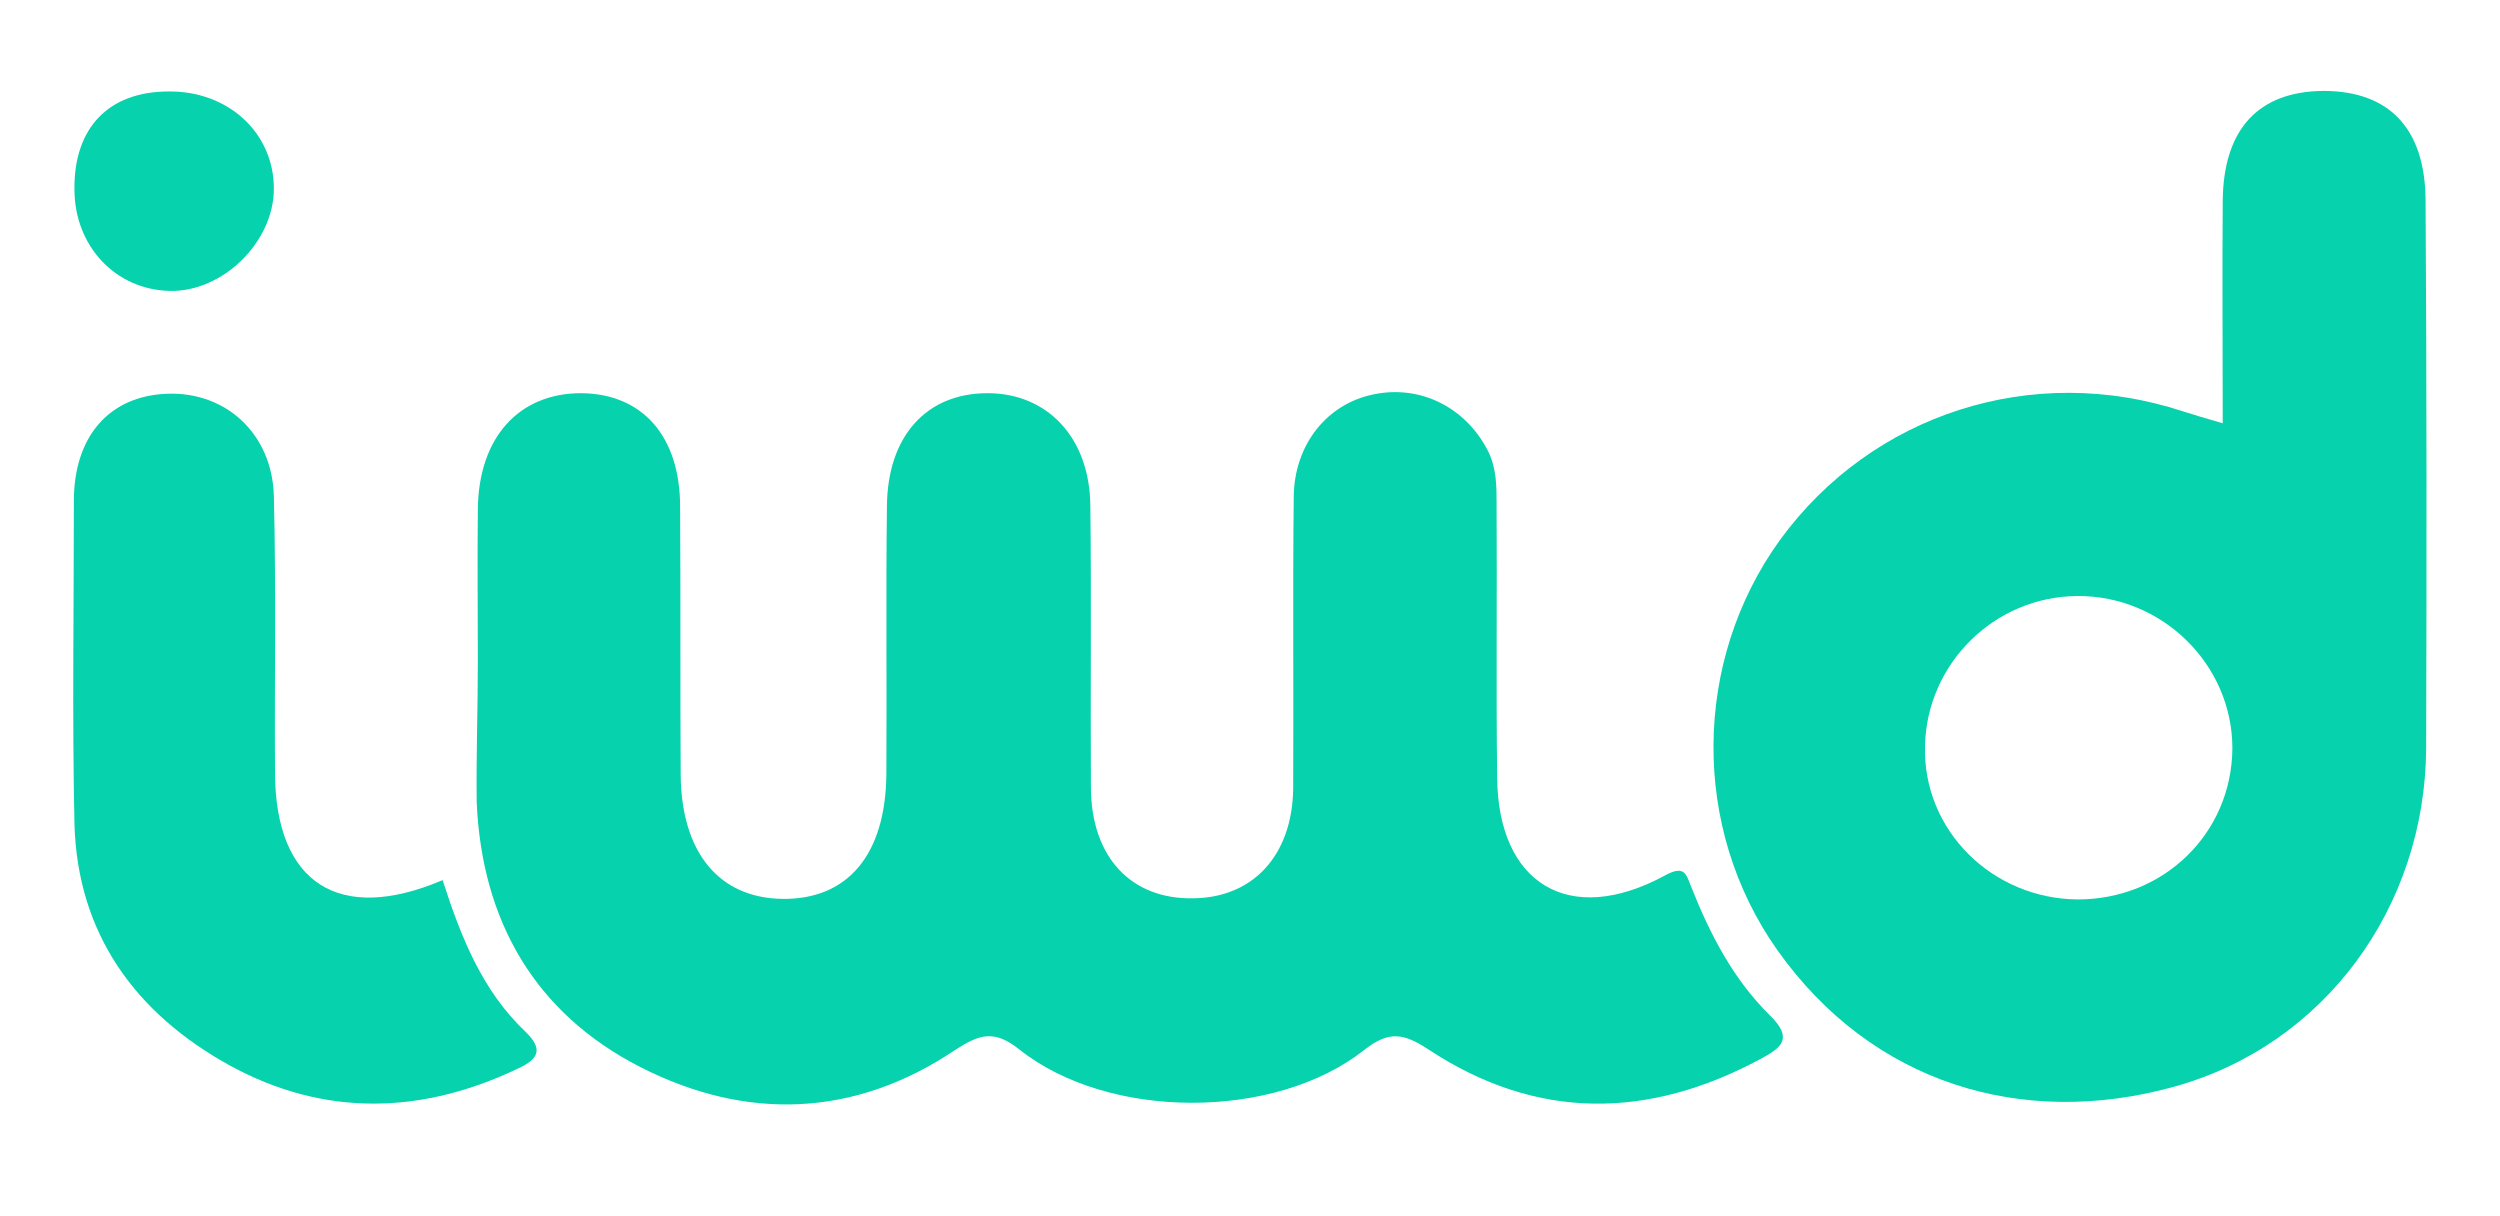 <?xml version="1.0" encoding="utf-8"?>
<!-- Generator: Adobe Illustrator 26.5.0, SVG Export Plug-In . SVG Version: 6.00 Build 0)  -->
<svg version="1.1" id="Layer_1" xmlns="http://www.w3.org/2000/svg" xmlns:xlink="http://www.w3.org/1999/xlink" x="0px" y="0px"
	 viewBox="0 0 440 214" style="enable-background:new 0 0 440 214;" xml:space="preserve">
<style type="text/css">
	.st0{display:none;}
	.st1{display:inline;fill:#47BEA4;}
	.st2{display:inline;fill:#47BDA4;}
	.st3{fill:#06D2AD;}
</style>
<g class="st0">
	<path class="st1" d="M-4.8,124.1c0-14.7-0.1-29.3,0-44c0.2-20.9,11.9-33.9,30.1-33.8C43.1,46.5,54,58.8,54.1,79.4
		c0.2,25.9,0,51.8,0.1,77.7c0.1,22.6,11,35.8,29.4,36.1c19.2,0.3,30.3-12.8,30.4-36.4c0.2-25.9-0.1-51.8,0.2-77.7
		c0.2-20.4,11.6-32.8,29.3-32.8c17.5,0,29.7,13,29.9,32.7c0.3,27.4,0,54.7,0.2,82.1c0.1,20.1,11.7,32.3,29.8,32.1
		c17.4-0.2,28.8-12.4,29-31.7c0.2-28.3-0.2-56.7,0.2-85c0.2-15.3,9.9-27,23.3-29.8c13.5-2.8,26.6,3.8,33,16.2
		c2.6,5.1,2.6,10.3,2.6,15.7c0.1,26.4-0.1,52.8,0.1,79.2c0.2,31.2,21,43.7,48.7,28.7c6-3.3,6.3-0.2,7.7,3.5
		c5.4,13.7,12.3,26.8,22.8,37.1c6.9,6.7,3.3,9.4-2.5,12.6c-32.7,17.7-65.3,18.2-96.7-2.6c-7.2-4.8-11.6-5.5-18.6,0.1
		c-25.9,20.4-74.3,20.5-100.3-0.1c-7.3-5.8-11.6-4.5-18.6,0.2c-29.3,19.7-60.7,20.7-91.5,5c-30.7-15.7-46.1-42.6-47.5-77
		C-5.3,151.5-4.8,137.8-4.8,124.1z"/>
	<path class="st1" d="M-15,187.8c5.5,17,11.8,32.3,24.1,44.1c5.3,5.1,3.7,7.9-1.9,10.6c-28.2,13.5-56.7,14.2-84.1-0.9
		c-27.2-15.1-44.3-38.1-45-70.3c-0.7-31.2-0.2-62.5-0.1-93.7c0-18.9,10.2-30.6,27-31.2c17-0.7,30.6,11.6,31.1,29.8
		c0.7,26.8,0.2,53.7,0.3,80.5C-63.6,188.7-45.3,200.7-15,187.8z"/>
	<path class="st2" d="M-122.1-12.9c-0.1-17.9,10-28.4,27.5-28.5c17.4-0.1,30.5,12,30.6,28.3C-64,2.4-78.8,17-94.3,16.6
		C-110.2,16.2-122.1,3.6-122.1-12.9z"/>
	<path class="st1" d="M561.3-9.8c-0.1-20.8-10.6-31.7-29.7-31.7c-18.8,0.1-29.1,11.1-29.3,32.1s0,42,0,64.6
		c-5.1-1.5-8.4-2.4-11.6-3.5c-43.6-14.3-90.3,0.6-117.1,37.4c-25.5,35.1-25.9,83.7-0.8,119.2c27.6,39,71.3,51.8,115.1,39.8
		c43.9-12.1,73.2-52.2,73.5-98.2C561.6,96.6,561.5,43.4,561.3-9.8z M460.1,193.4c-24.9-0.1-45-20.2-44.4-44.6
		c0.5-24,20.2-43.5,44.3-43.6c24.7-0.2,45.1,19.9,45.1,44.3C505,174.2,485.3,193.5,460.1,193.4z"/>
</g>
<g>
	<path class="st3" d="M84.1,116.3c0-8.9-0.1-17.7,0-26.6c0.1-12.7,7.2-20.5,18.2-20.5c10.8,0.1,17.4,7.6,17.4,20
		c0.1,15.7,0,31.4,0.1,47.1c0.1,13.7,6.7,21.7,17.8,21.9c11.6,0.2,18.3-7.8,18.4-22c0.1-15.7-0.1-31.4,0.1-47.1
		c0.1-12.4,7-19.9,17.7-19.9c10.6,0,18,7.9,18.1,19.8c0.2,16.6,0,33.1,0.1,49.7c0.1,12.2,7.1,19.6,18,19.4
		c10.5-0.1,17.4-7.5,17.6-19.2c0.1-17.1-0.1-34.3,0.1-51.5c0.1-9.3,6-16.4,14.1-18c8.2-1.7,16.1,2.3,20,9.8c1.6,3.1,1.6,6.2,1.6,9.5
		c0.1,16-0.1,32,0.1,48c0.1,18.9,12.7,26.5,29.5,17.4c3.6-2,3.8-0.1,4.7,2.1c3.3,8.3,7.4,16.2,13.8,22.5c4.2,4.1,2,5.7-1.5,7.6
		c-19.8,10.7-39.5,11-58.6-1.6c-4.4-2.9-7-3.3-11.3,0.1c-15.7,12.4-45,12.4-60.7-0.1c-4.4-3.5-7-2.7-11.3,0.1
		c-17.7,11.9-36.8,12.5-55.4,3c-18.6-9.5-27.9-25.8-28.8-46.6C83.8,132.9,84.1,124.6,84.1,116.3z"/>
	<path class="st3" d="M77.9,154.9c3.3,10.3,7.1,19.6,14.6,26.7c3.2,3.1,2.2,4.8-1.2,6.4c-17.1,8.2-34.3,8.6-50.9-0.5
		c-16.5-9.1-26.8-23.1-27.3-42.6c-0.4-18.9-0.1-37.9-0.1-56.7c0-11.4,6.2-18.5,16.4-18.9c10.3-0.4,18.5,7,18.8,18
		c0.4,16.2,0.1,32.5,0.2,48.8C48.5,155.4,59.6,162.7,77.9,154.9z"/>
	<path class="st3" d="M13.1,33.3C13,22.5,19.1,16.1,29.7,16.1c10.5-0.1,18.5,7.3,18.5,17.1c0,9.4-9,18.2-18.3,18
		C20.3,51,13.1,43.3,13.1,33.3z"/>
	<path class="st3" d="M426.9,35.2c-0.1-12.6-6.4-19.2-18-19.2c-11.4,0.1-17.6,6.7-17.7,19.4s0,25.4,0,39.1c-3.1-0.9-5.1-1.5-7-2.1
		c-26.4-8.7-54.7,0.4-70.9,22.6c-15.4,21.3-15.7,50.7-0.5,72.2c16.7,23.6,43.2,31.4,69.7,24.1c26.6-7.3,44.3-31.6,44.5-59.5
		C427.1,99.6,427.1,67.4,426.9,35.2z M365.7,158.3c-15.1-0.1-27.3-12.2-26.9-27c0.3-14.5,12.2-26.3,26.8-26.4
		c15-0.1,27.3,12.1,27.3,26.8C392.8,146.6,380.9,158.3,365.7,158.3z"/>
</g>
</svg>
